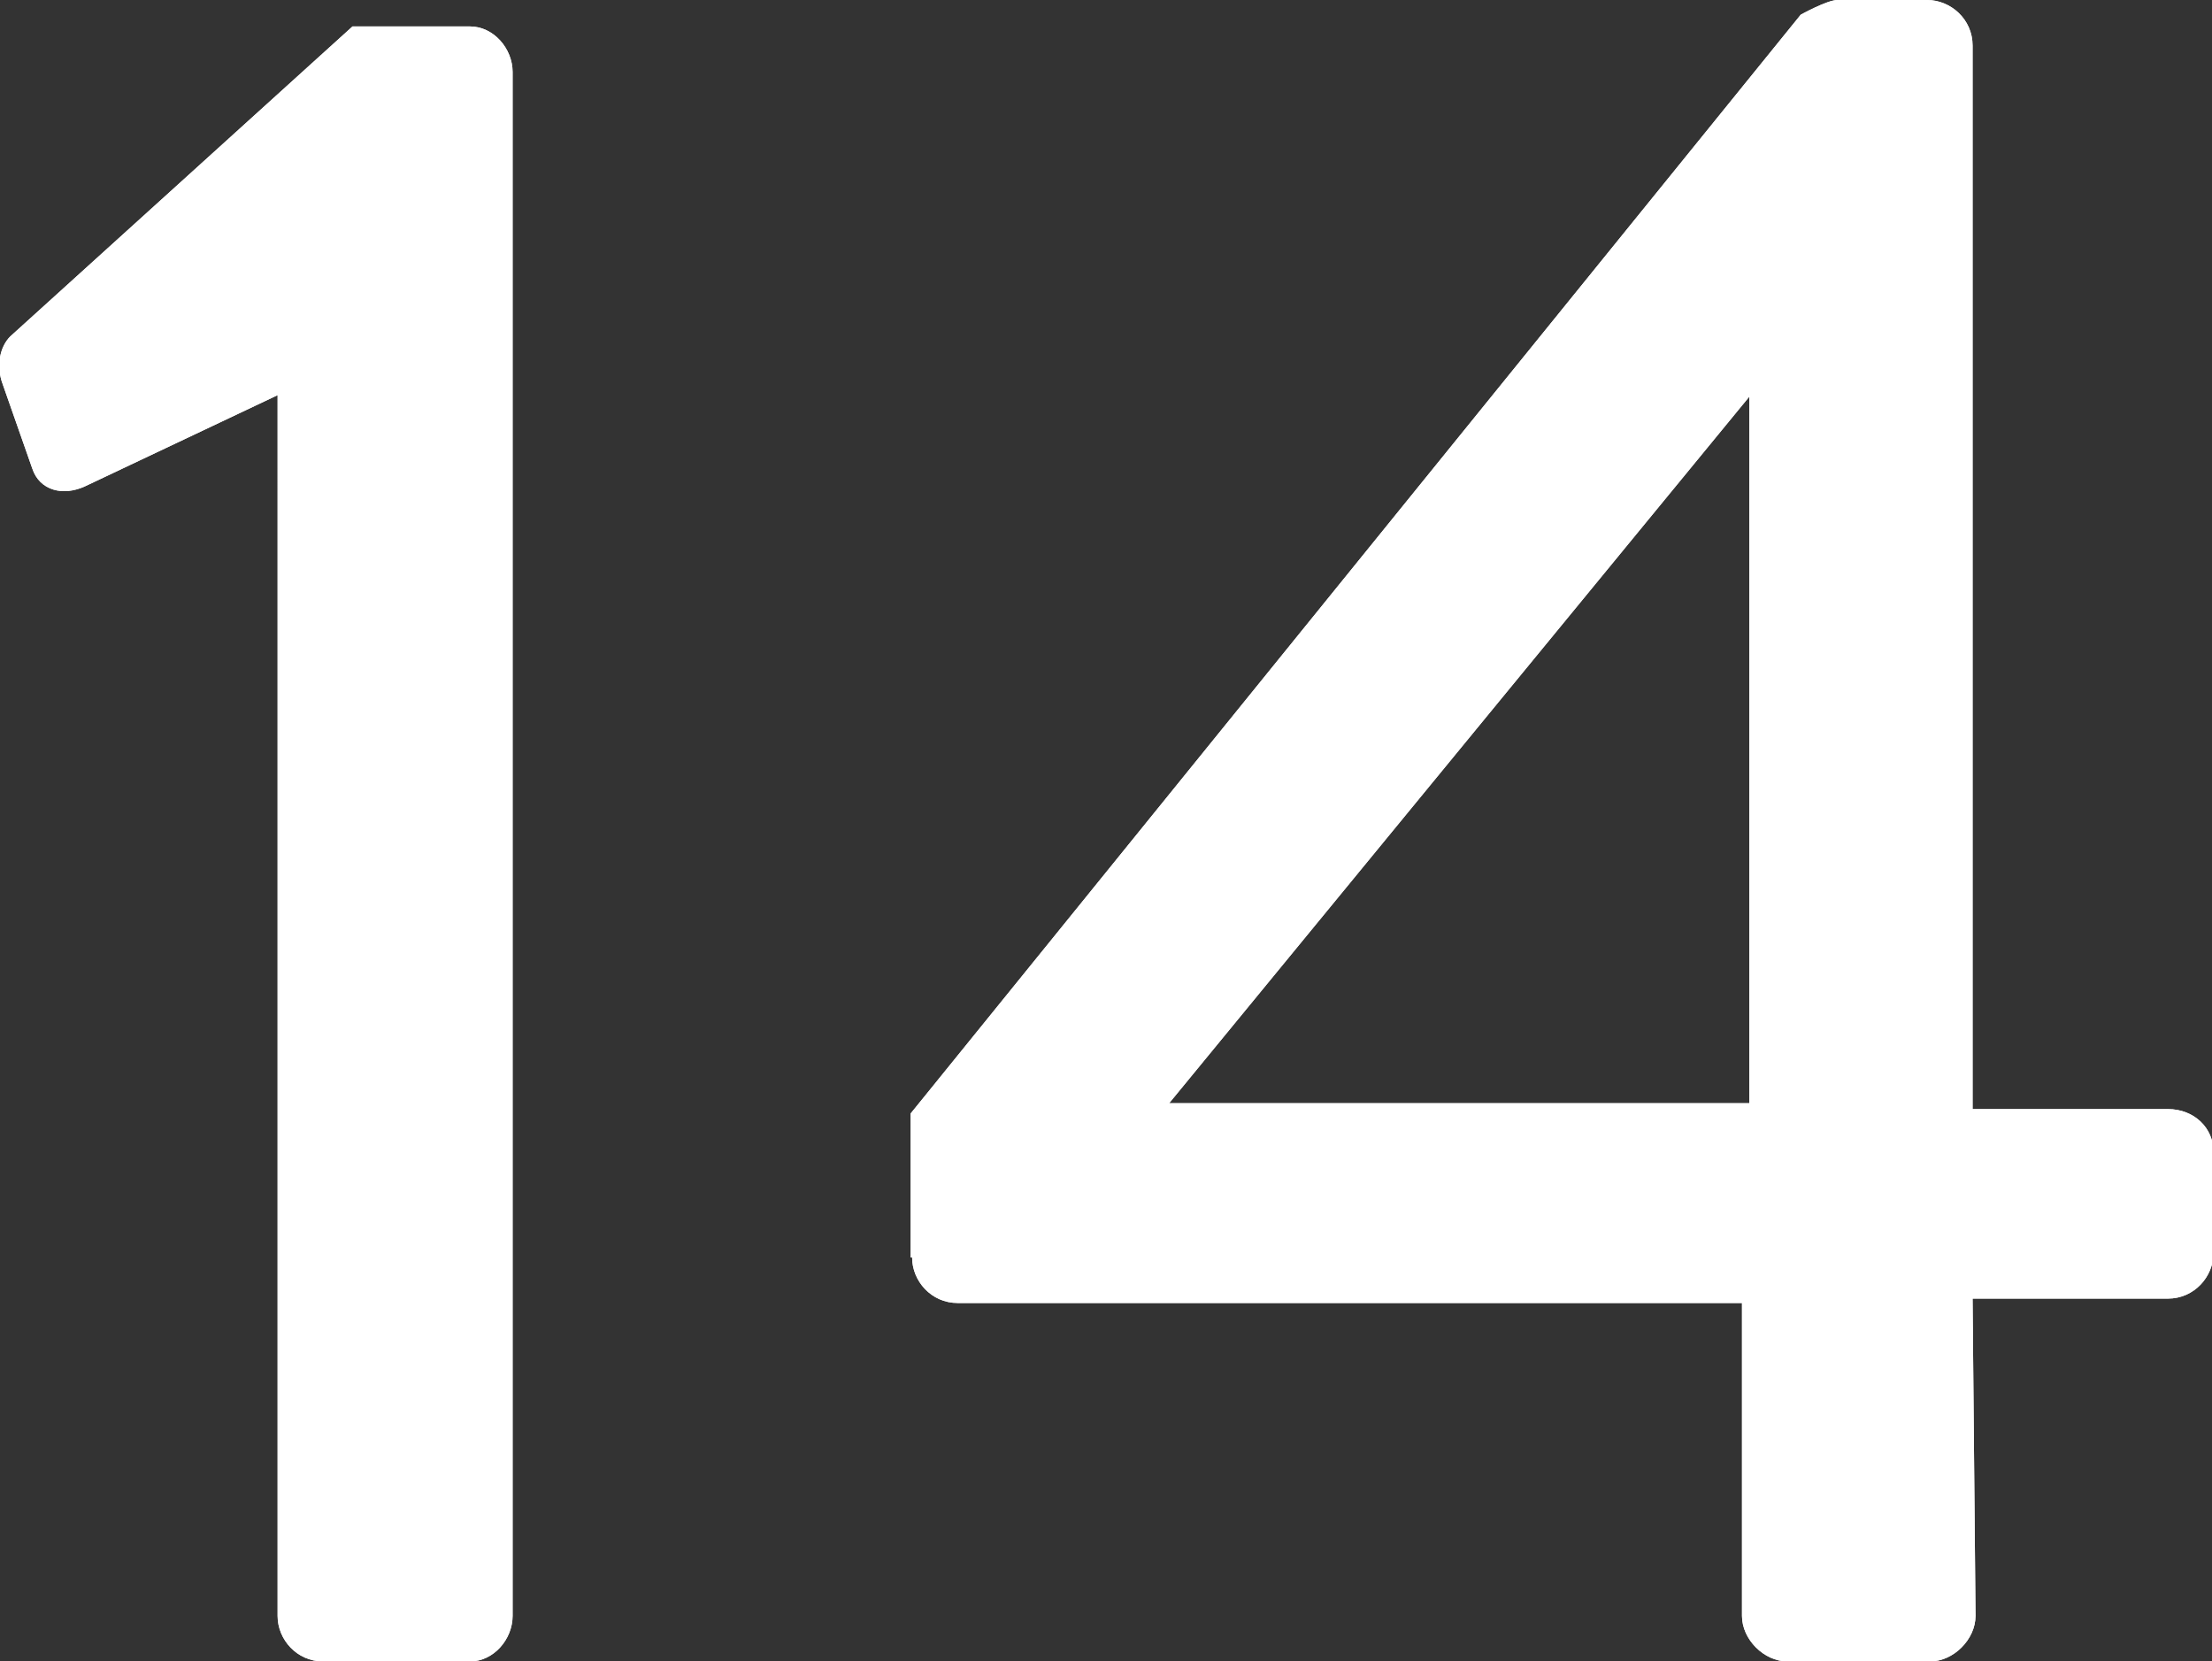 <?xml version="1.0" encoding="UTF-8"?> <svg xmlns="http://www.w3.org/2000/svg" id="Layer_2" data-name="Layer 2" viewBox="0 0 15.06 11.31"><rect x="0" y="0" width="15.06" height="11.31" fill="#333333" stroke="none"/><defs><style> .cls-1 { fill: #fff; stroke-width: 0px; } </style></defs><g id="Layer_2-2" data-name="Layer 2"><path class="cls-1" d="m1.89,2.69l-1.31.62c-.15.07-.31.03-.36-.12L.02,2.62c-.05-.13-.02-.26.05-.33L2.4.18h.8c.16,0,.29.15.29.31v10.51c0,.16-.13.31-.29.31h-1c-.18,0-.31-.15-.31-.31V2.69Z"></path><path class="cls-1" d="m6.2,8.56v-.98L12.26.1s.18-.1.25-.1h.61c.16,0,.31.13.31.31v7.24h1.33c.18,0,.31.13.31.29v.69c0,.16-.13.31-.31.31h-1.33l.02,2.16c0,.16-.15.31-.31.31h-.97c-.16,0-.31-.15-.31-.31v-2.13h-5.34c-.18,0-.31-.15-.31-.31Zm5.71-1.05V2.7l-3.95,4.81h3.95Z"></path><path class="cls-1" d="m1.89,2.69l-1.31.62c-.15.07-.31.03-.36-.12L.02,2.62c-.05-.13-.02-.26.05-.33L2.4.18h.8c.16,0,.29.15.29.31v10.51c0,.16-.13.31-.29.31h-1c-.18,0-.31-.15-.31-.31V2.69Z"></path><path class="cls-1" d="m6.2,8.56v-.98L12.26.1s.18-.1.25-.1h.61c.16,0,.31.13.31.31v7.24h1.33c.18,0,.31.13.31.29v.69c0,.16-.13.31-.31.31h-1.33l.02,2.16c0,.16-.15.31-.31.31h-.97c-.16,0-.31-.15-.31-.31v-2.13h-5.34c-.18,0-.31-.15-.31-.31Zm5.71-1.05V2.7l-3.95,4.81h3.95Z"></path></g></svg> 